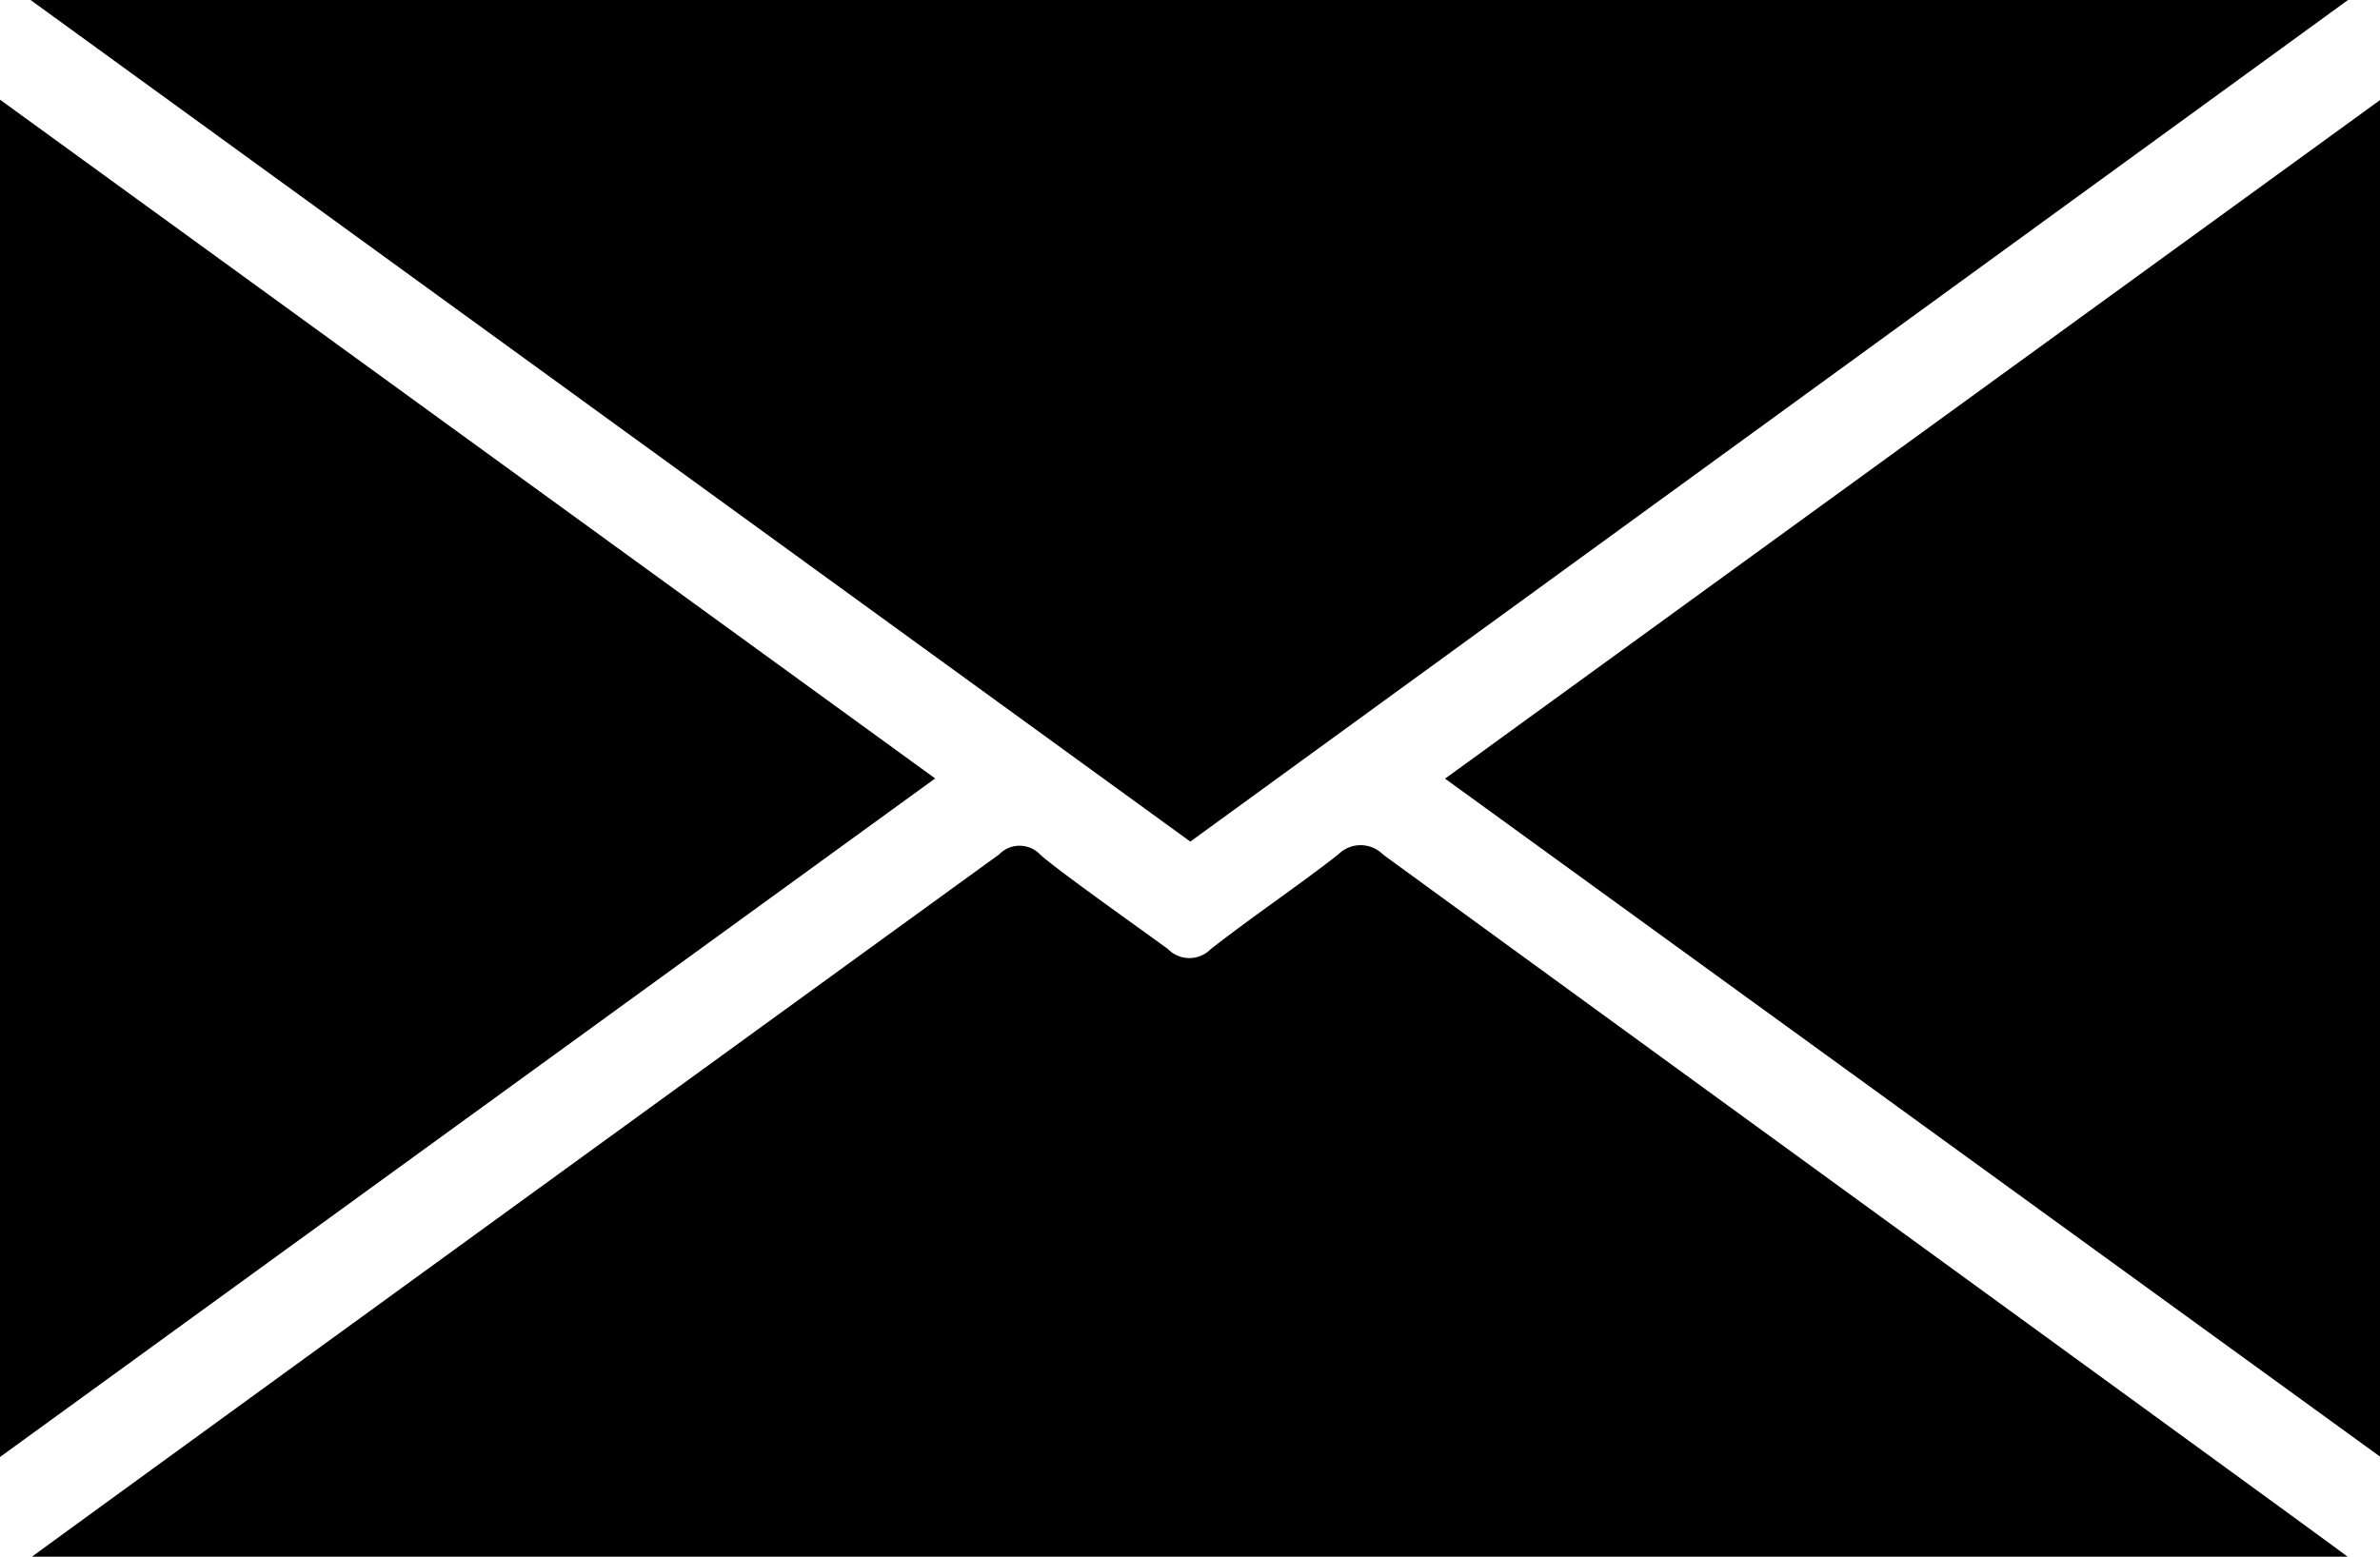 <svg id="Layer_1" data-name="Layer 1" xmlns="http://www.w3.org/2000/svg" viewBox="0 0 115.29 75.44"><title>Artboard 5</title><g id="Layer_2" data-name="Layer 2"><path d="M113.74,0,57.66,40.78,1.48,0Z"/><path d="M0,4.83,45.3,37.72,0,70.6Z"/><path d="M115.29,4.85V70.58L70,37.73Z"/><path d="M67,41.41a1.53,1.53,0,0,0-2.18,0c-2,1.56-4.15,3-6.17,4.58a1.45,1.45,0,0,1-2.07,0c-1.21-.89-5.41-3.86-6.19-4.58a1.38,1.38,0,0,0-2,0C43.11,45.23,4.13,73.53,1.55,75.43H113.72C112.87,74.77,79.64,50.63,67,41.41Z"/></g></svg>